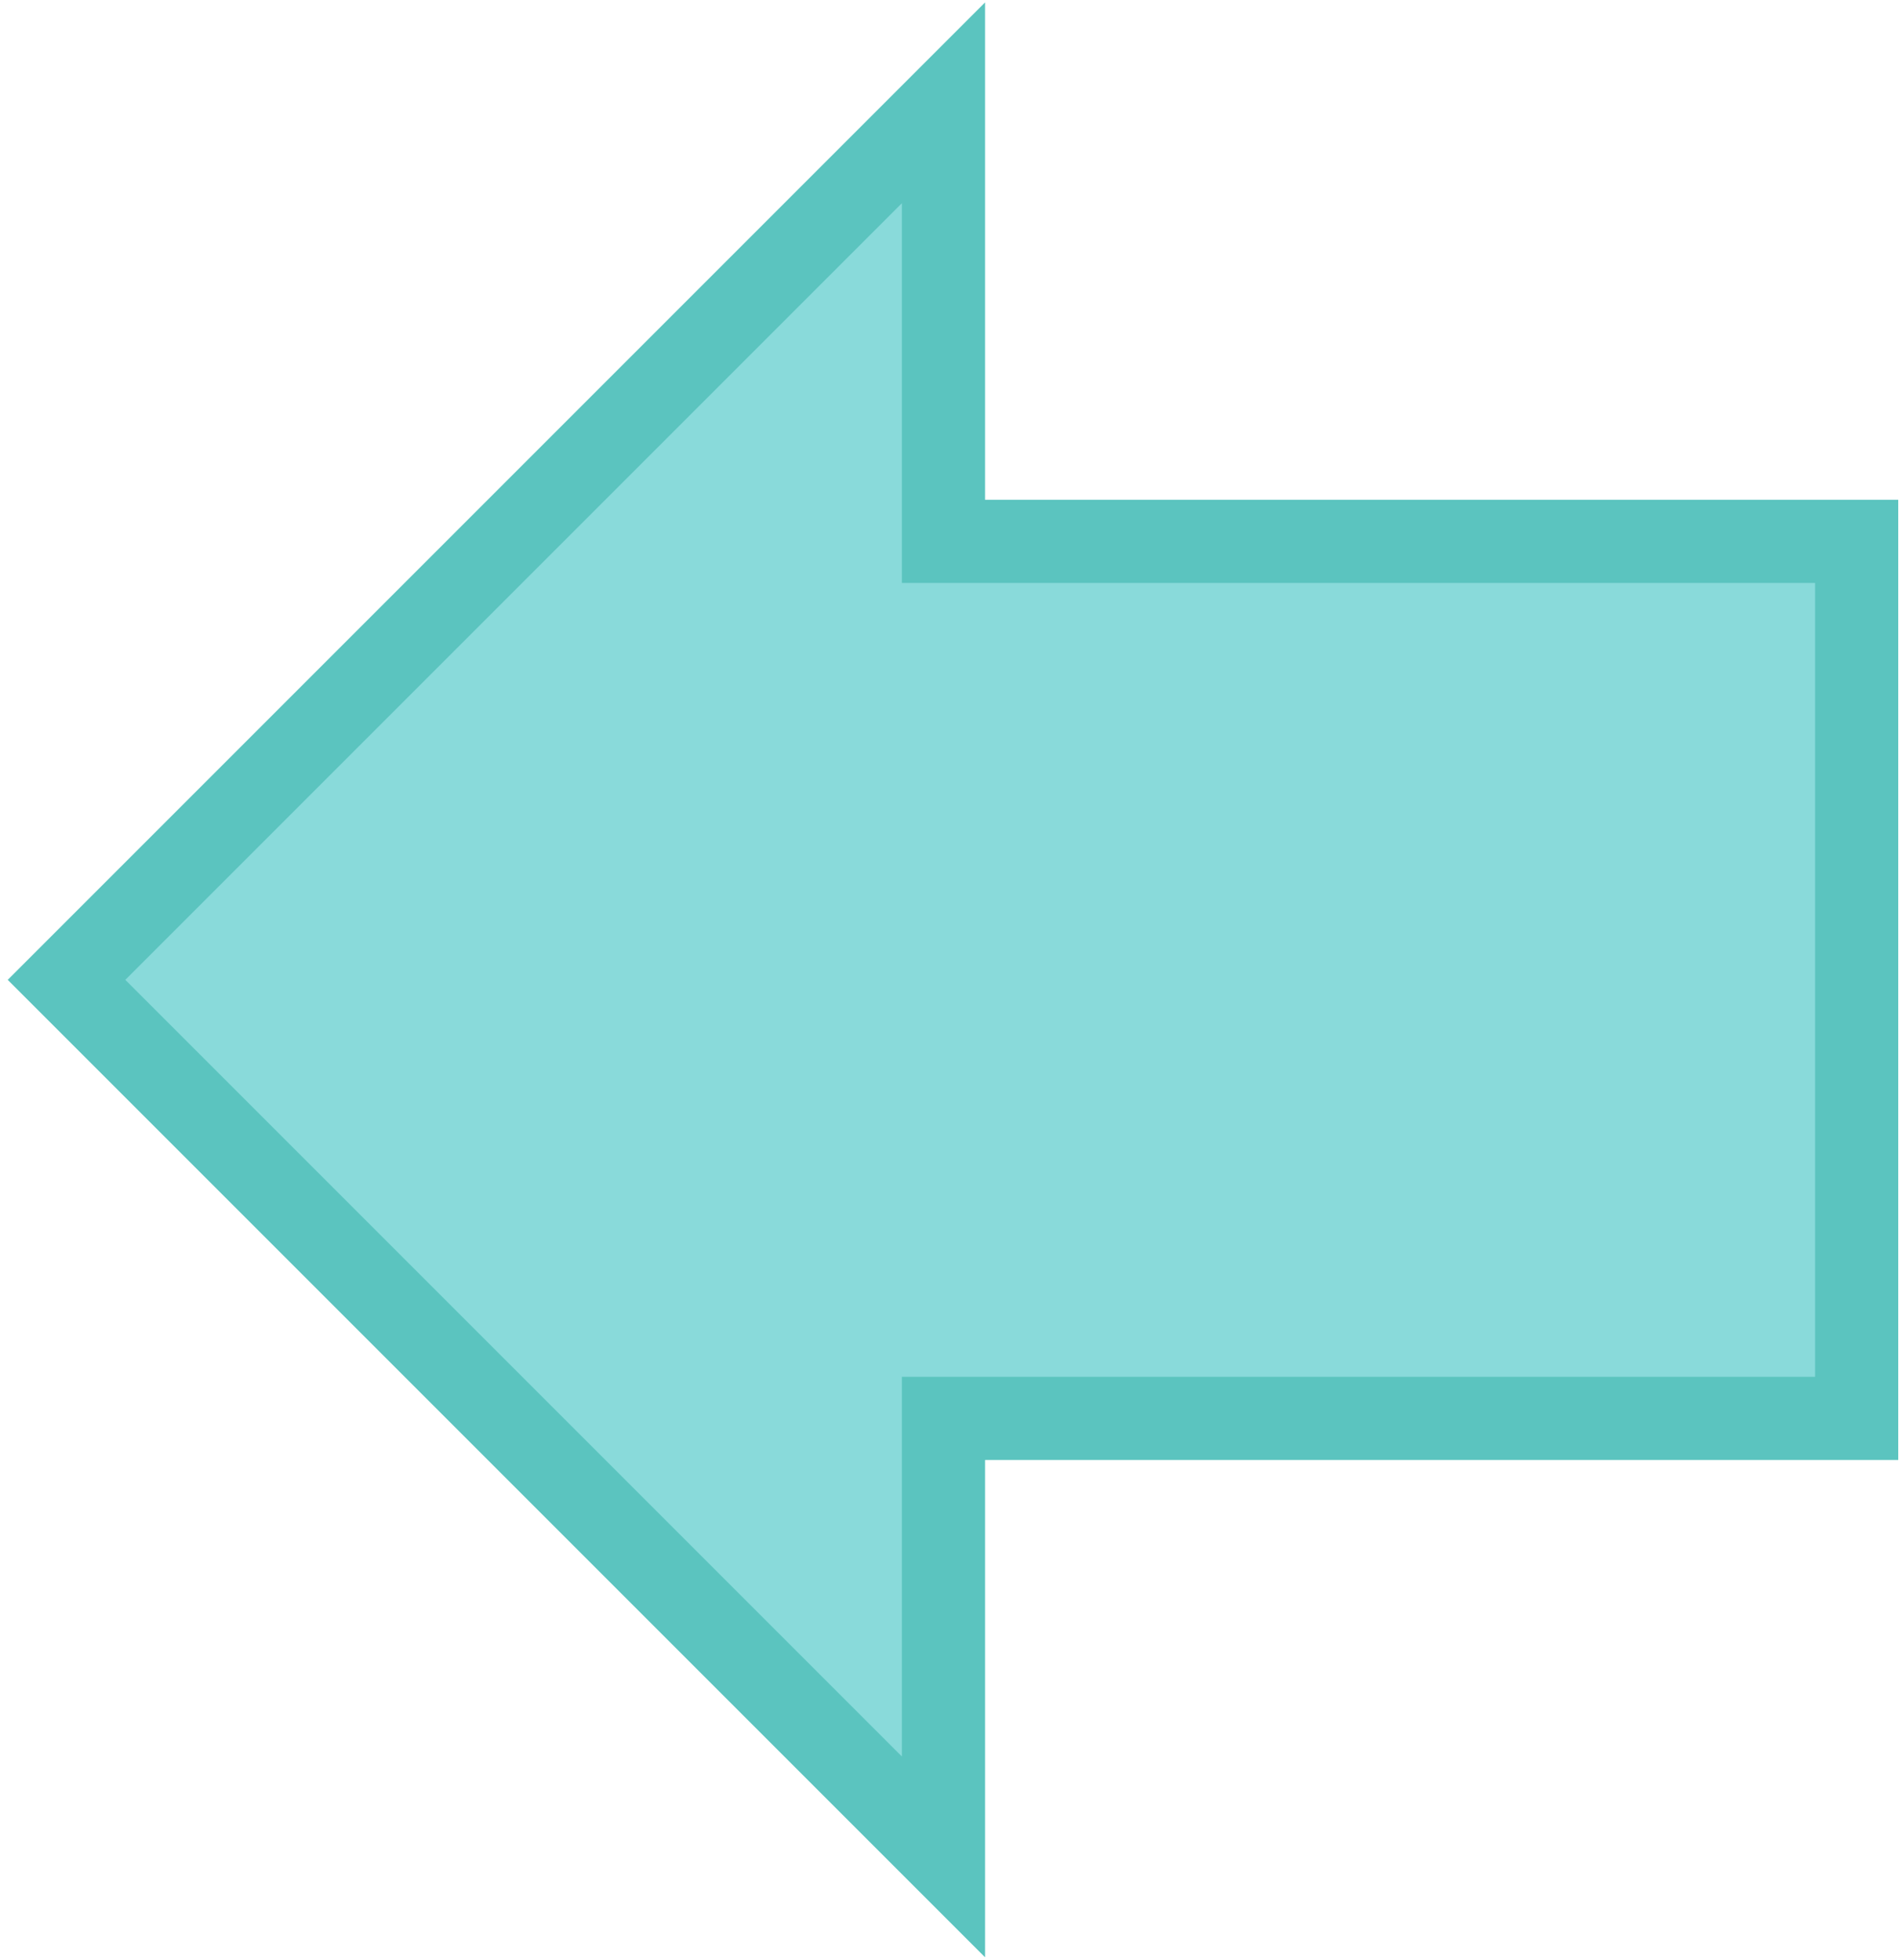 <svg width="157" height="162" xmlns="http://www.w3.org/2000/svg" xmlns:xlink="http://www.w3.org/1999/xlink" xml:space="preserve" overflow="hidden"><g transform="translate(-1899 -882)"><path d="M2052.5 999.25 1977 999.25 1977 1035.5 1904.5 963 1977 890.5 1977 926.75 2052.5 926.75Z" stroke="#5BC4BF" stroke-width="6.875" stroke-miterlimit="8" fill="#89DADA" fill-rule="evenodd"/></g></svg>